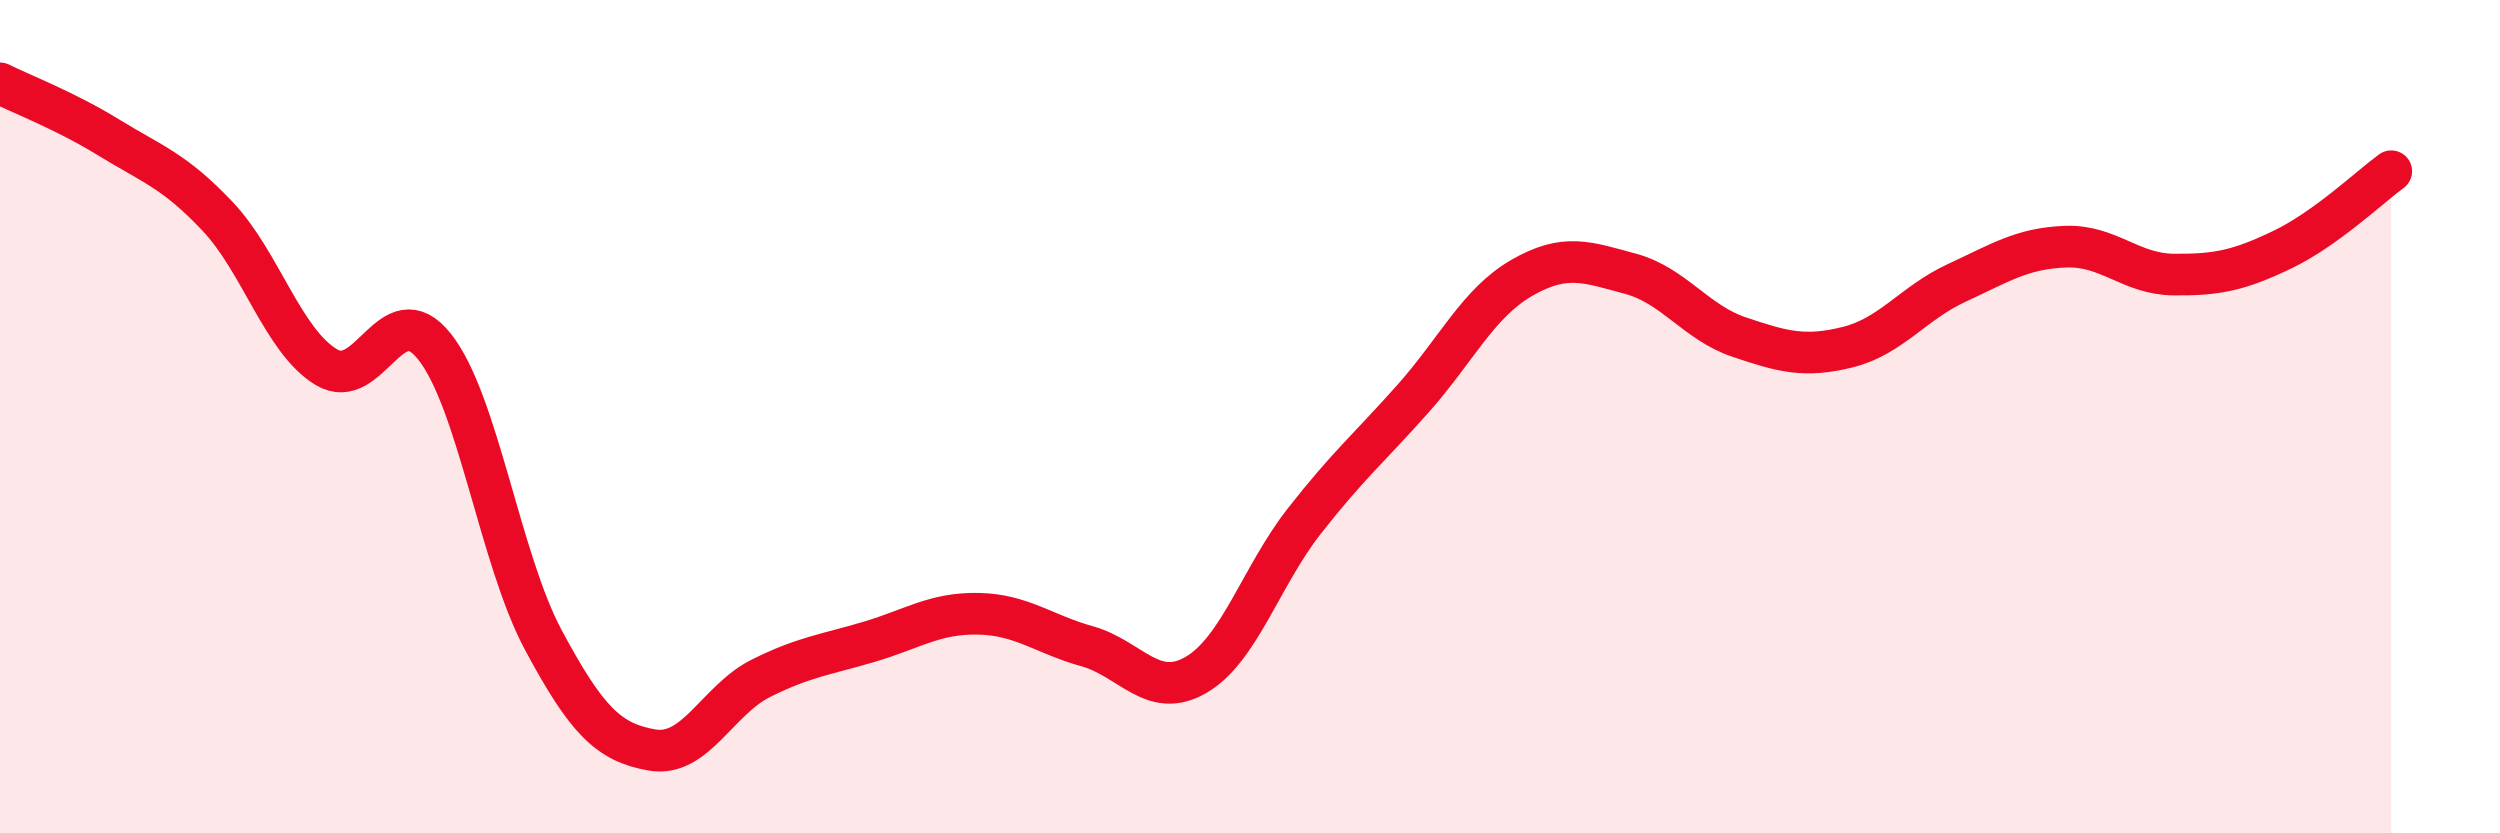 
    <svg width="60" height="20" viewBox="0 0 60 20" xmlns="http://www.w3.org/2000/svg">
      <path
        d="M 0,2 C 0.52,2.26 1.57,2.66 2.61,3.3 C 3.65,3.94 4.18,4.09 5.22,5.19 C 6.26,6.29 6.79,8.18 7.83,8.81 C 8.87,9.44 9.39,7.01 10.43,8.32 C 11.47,9.63 12,13.42 13.04,15.36 C 14.08,17.3 14.61,17.82 15.65,18 C 16.69,18.18 17.22,16.8 18.26,16.28 C 19.3,15.76 19.83,15.71 20.87,15.4 C 21.91,15.09 22.44,14.71 23.48,14.73 C 24.52,14.75 25.05,15.22 26.09,15.51 C 27.13,15.8 27.66,16.8 28.7,16.2 C 29.74,15.6 30.26,13.84 31.3,12.51 C 32.34,11.18 32.87,10.74 33.91,9.57 C 34.95,8.4 35.48,7.27 36.52,6.67 C 37.56,6.07 38.09,6.29 39.13,6.57 C 40.17,6.85 40.7,7.74 41.74,8.09 C 42.78,8.44 43.31,8.59 44.35,8.33 C 45.39,8.07 45.92,7.27 46.96,6.79 C 48,6.31 48.53,5.96 49.57,5.92 C 50.61,5.88 51.13,6.58 52.17,6.59 C 53.21,6.6 53.74,6.49 54.78,5.99 C 55.82,5.49 56.87,4.49 57.39,4.11L57.39 20L0 20Z"
        fill="#EB0A25"
        opacity="0.1"
        stroke-linecap="round"
        stroke-linejoin="round"
      />
      <path
        d="M 0,2 C 0.52,2.26 1.57,2.66 2.61,3.3 C 3.65,3.94 4.18,4.09 5.22,5.19 C 6.26,6.29 6.79,8.18 7.83,8.81 C 8.87,9.44 9.39,7.01 10.43,8.32 C 11.47,9.63 12,13.42 13.04,15.36 C 14.08,17.3 14.61,17.82 15.65,18 C 16.69,18.18 17.22,16.8 18.26,16.28 C 19.3,15.76 19.83,15.71 20.87,15.4 C 21.91,15.09 22.44,14.71 23.48,14.73 C 24.52,14.75 25.05,15.22 26.09,15.51 C 27.13,15.8 27.66,16.8 28.7,16.2 C 29.74,15.6 30.26,13.84 31.3,12.51 C 32.34,11.18 32.87,10.74 33.91,9.57 C 34.95,8.4 35.48,7.27 36.52,6.67 C 37.56,6.07 38.09,6.29 39.13,6.57 C 40.17,6.85 40.7,7.74 41.74,8.09 C 42.78,8.44 43.31,8.59 44.35,8.33 C 45.39,8.07 45.92,7.27 46.96,6.79 C 48,6.31 48.53,5.96 49.57,5.92 C 50.61,5.88 51.13,6.58 52.17,6.59 C 53.21,6.6 53.74,6.49 54.78,5.99 C 55.82,5.49 56.87,4.49 57.39,4.11"
        stroke="#EB0A25"
        stroke-width="1"
        fill="none"
        stroke-linecap="round"
        stroke-linejoin="round"
      />
    </svg>
  